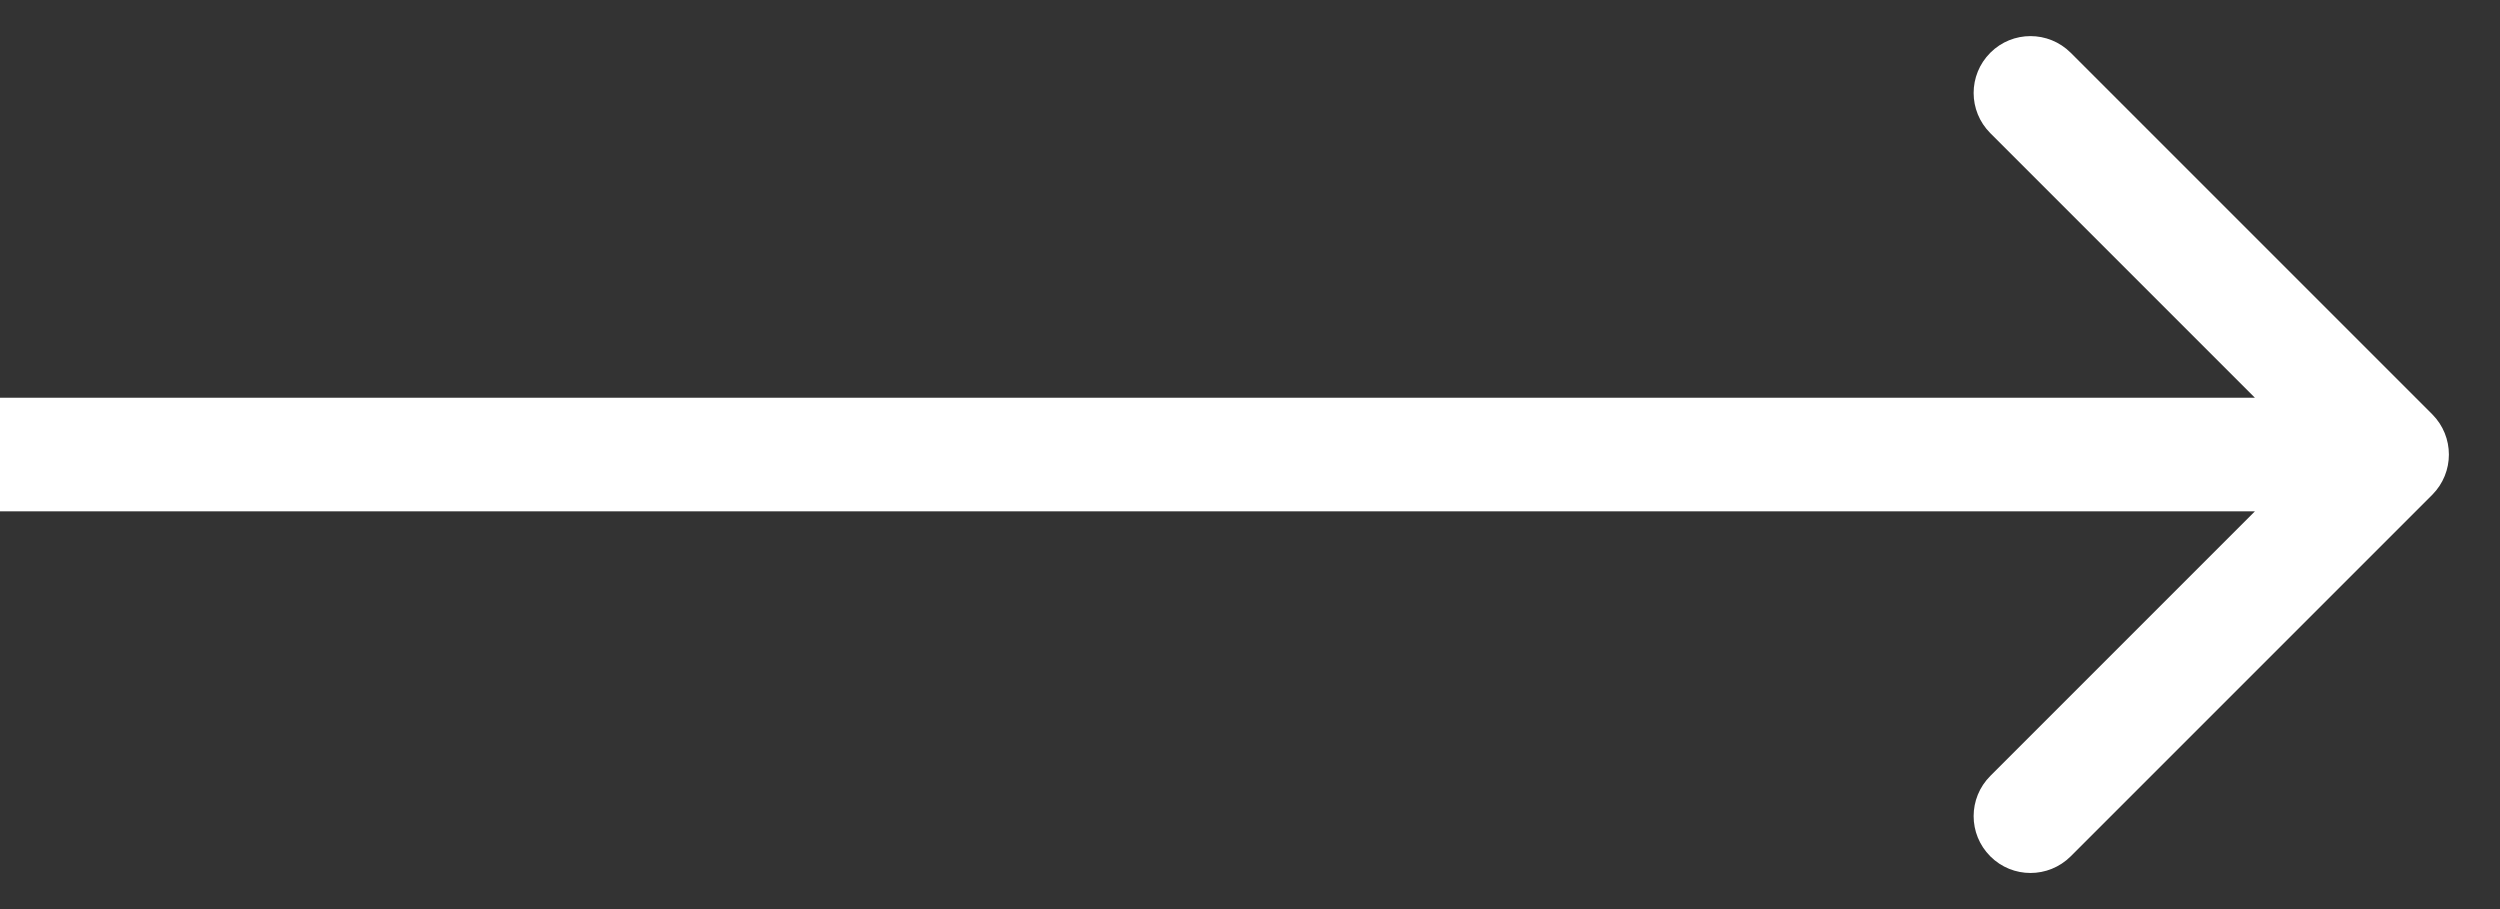 <svg width="22" height="8" viewBox="0 0 22 8" fill="none" xmlns="http://www.w3.org/2000/svg">
<rect x="0" y="0" width="22" height="8" fill="#333333" stroke="none"/>
<path id="Arrow 6" d="M21.404 4.354C21.599 4.158 21.599 3.842 21.404 3.646L18.222 0.464C18.026 0.269 17.71 0.269 17.515 0.464C17.319 0.66 17.319 0.976 17.515 1.172L20.343 4L17.515 6.828C17.319 7.024 17.319 7.34 17.515 7.536C17.71 7.731 18.026 7.731 18.222 7.536L21.404 4.354ZM0 4.5H21.05V3.5H0L0 4.5Z" fill="white"/>
</svg>
